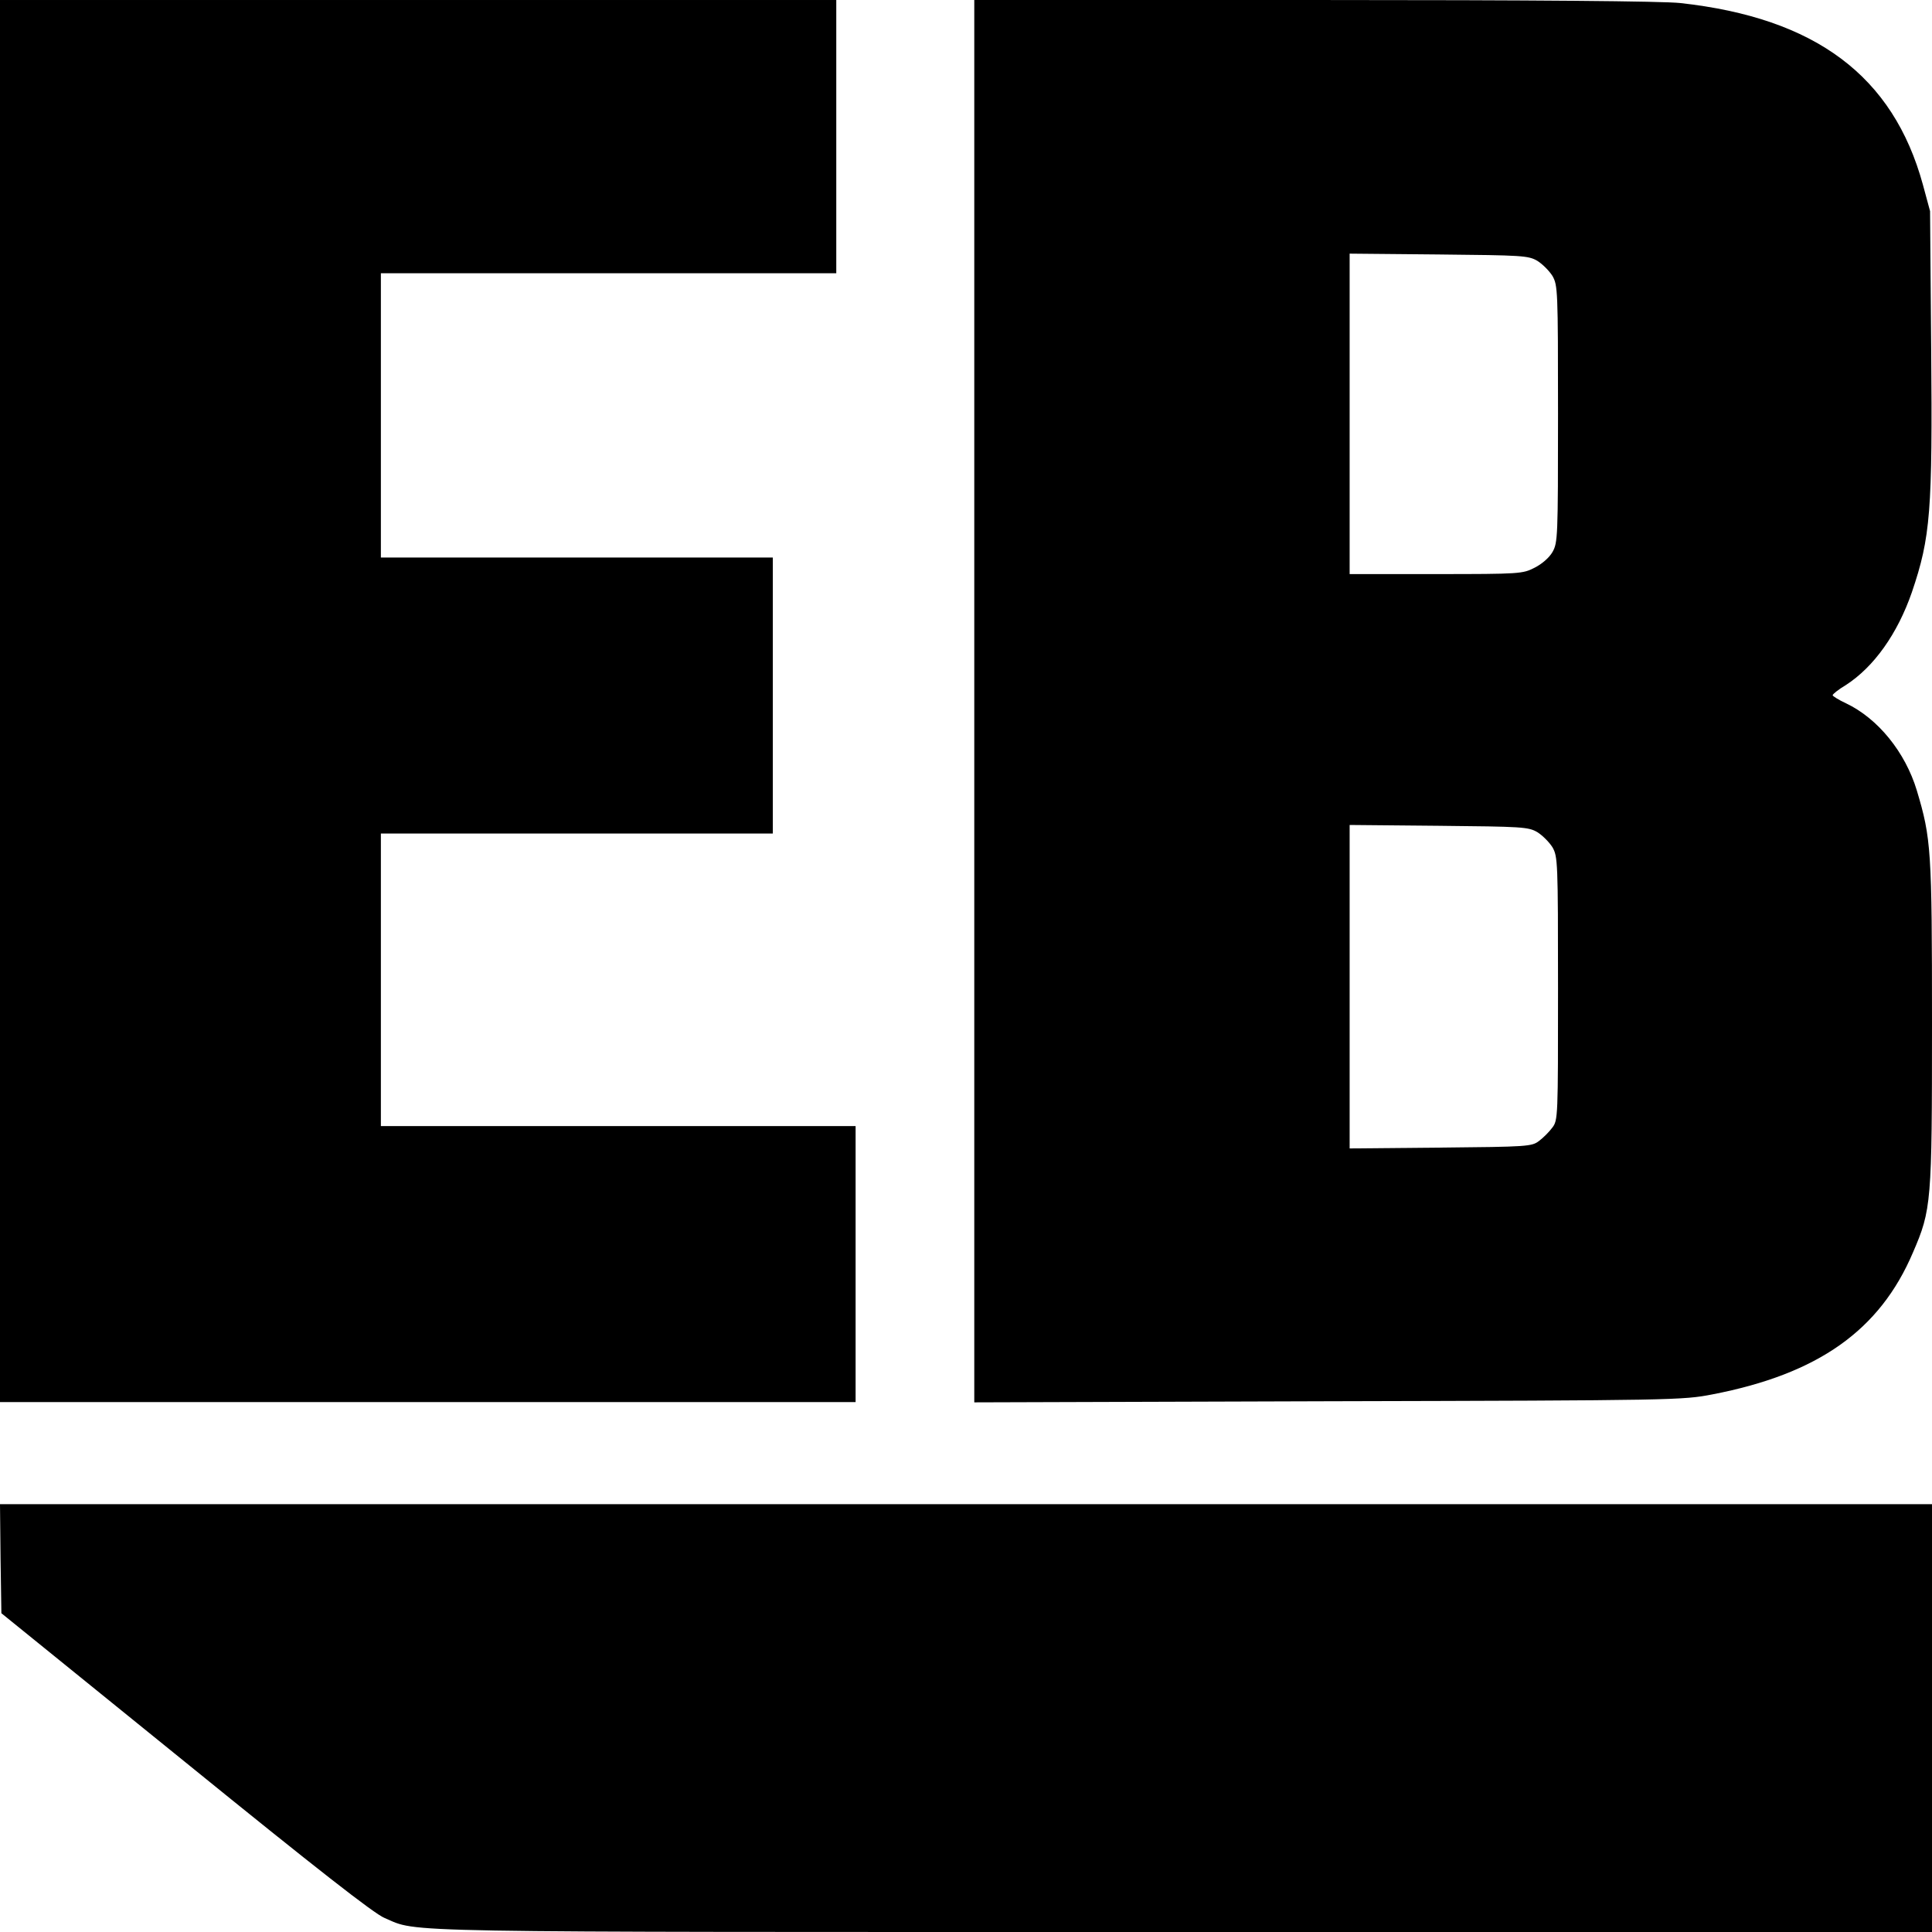 <?xml version="1.0" standalone="no"?>
<!DOCTYPE svg PUBLIC "-//W3C//DTD SVG 20010904//EN"
 "http://www.w3.org/TR/2001/REC-SVG-20010904/DTD/svg10.dtd">
<svg version="1.0" xmlns="http://www.w3.org/2000/svg"
 width="700pt" height="700pt" viewBox="0 0 700 700"
 preserveAspectRatio="xMidYMid meet">
<g transform="translate(0,700) scale(0.1,-0.1)"
fill="#000000" stroke="none">
<path d="M0 4460 l0 -2540 1550 0 1550 0 0 500 0 500 -860 0 -860 0 0 530 0
530 710 0 710 0 0 500 0 500 -710 0 -710 0 0 515 0 515 825 0 825 0 0 495 0
495 -1515 0 -1515 0 0 -2540z"/>
<path d="M3530 4460 l0 -2541 1283 4 c1258 3 1284 4 1392 25 383 74 606 232
726 514 67 155 69 180 69 829 0 632 -3 671 -55 845 -42 139 -141 261 -257 316
-26 12 -48 26 -48 29 0 4 21 21 48 37 102 66 187 186 239 336 68 200 75 294
70 886 l-4 495 -26 96 c-108 394 -389 604 -879 658 -64 7 -522 11 -1328 11
l-1230 0 0 -2540z m2040 1595 c19 -12 43 -36 55 -55 19 -34 20 -50 20 -500 0
-449 -1 -466 -20 -500 -12 -21 -39 -44 -65 -57 -43 -22 -52 -23 -357 -23
l-313 0 0 581 0 580 323 -3 c303 -3 324 -4 357 -23z m0 -2070 c19 -12 43 -36
55 -55 19 -34 20 -50 20 -512 0 -466 0 -477 -21 -504 -11 -15 -33 -37 -48 -48
-26 -20 -42 -21 -357 -24 l-329 -3 0 586 0 586 323 -3 c303 -3 324 -4 357 -23z"/>
<path d="M2 1353 l3 -198 668 -541 c473 -384 683 -548 720 -563 127 -54 -24
-51 2898 -51 l2709 0 0 775 0 775 -3500 0 -3500 0 2 -197z"/>
</g>
</svg>
